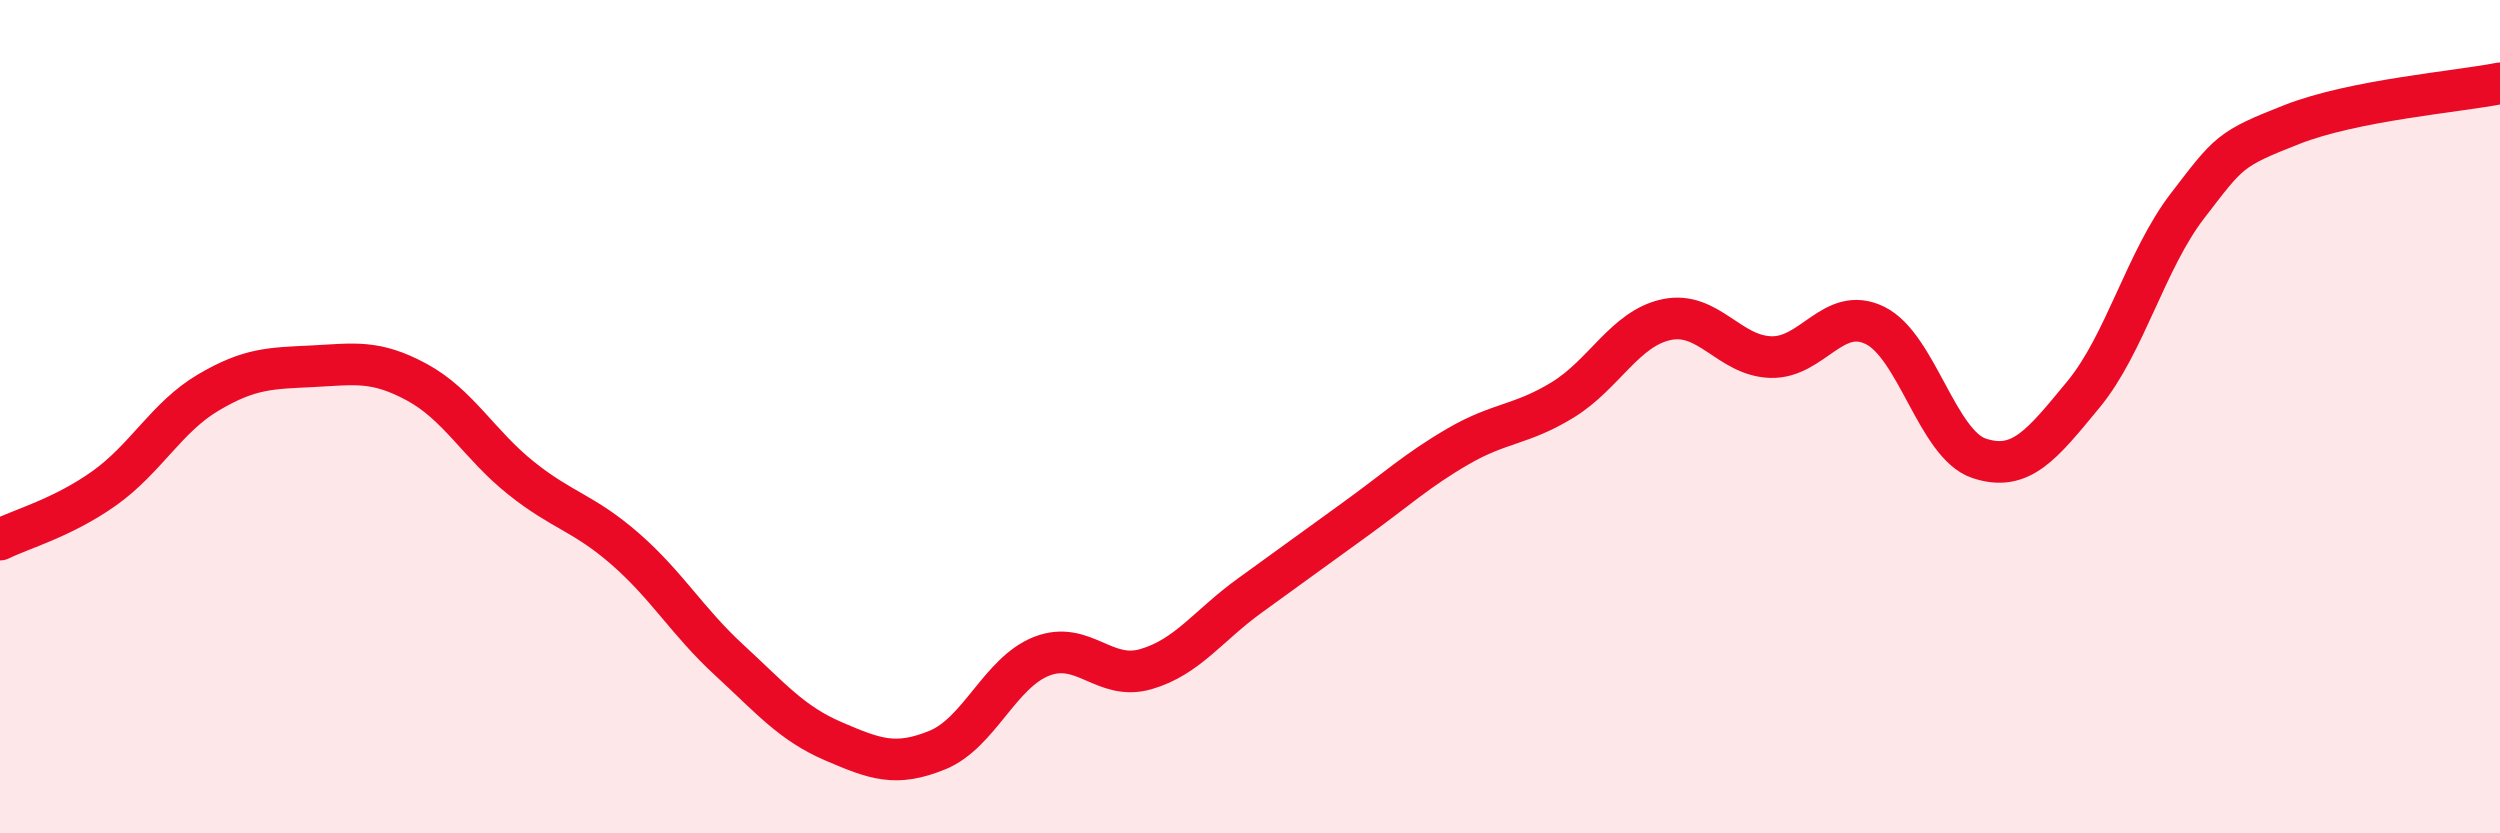 
    <svg width="60" height="20" viewBox="0 0 60 20" xmlns="http://www.w3.org/2000/svg">
      <path
        d="M 0,12.95 C 0.5,12.7 1.5,12.43 2.5,11.72 C 3.5,11.01 4,10.01 5,9.42 C 6,8.83 6.5,8.84 7.5,8.79 C 8.5,8.74 9,8.63 10,9.17 C 11,9.71 11.5,10.67 12.5,11.47 C 13.5,12.27 14,12.3 15,13.17 C 16,14.04 16.5,14.92 17.5,15.84 C 18.5,16.76 19,17.36 20,17.79 C 21,18.22 21.5,18.41 22.5,18 C 23.5,17.59 24,16.14 25,15.75 C 26,15.36 26.5,16.35 27.5,16.06 C 28.5,15.77 29,15.01 30,14.29 C 31,13.57 31.5,13.2 32.5,12.48 C 33.5,11.76 34,11.29 35,10.71 C 36,10.13 36.5,10.21 37.5,9.6 C 38.5,8.99 39,7.88 40,7.67 C 41,7.46 41.5,8.54 42.5,8.57 C 43.5,8.6 44,7.32 45,7.81 C 46,8.3 46.5,10.67 47.5,11 C 48.5,11.33 49,10.68 50,9.47 C 51,8.26 51.5,6.24 52.5,4.94 C 53.5,3.64 53.5,3.58 55,2.99 C 56.5,2.4 59,2.2 60,2L60 20L0 20Z"
        fill="#EB0A25"
        opacity="0.1"
        stroke-linecap="round"
        stroke-linejoin="round"
      />
      <path
        d="M 0,12.95 C 0.5,12.7 1.5,12.43 2.5,11.72 C 3.5,11.01 4,10.01 5,9.42 C 6,8.83 6.5,8.84 7.5,8.79 C 8.5,8.74 9,8.63 10,9.17 C 11,9.71 11.5,10.67 12.5,11.47 C 13.5,12.27 14,12.3 15,13.17 C 16,14.04 16.5,14.92 17.5,15.84 C 18.5,16.76 19,17.36 20,17.79 C 21,18.22 21.5,18.41 22.5,18 C 23.5,17.59 24,16.14 25,15.75 C 26,15.36 26.5,16.35 27.5,16.06 C 28.5,15.77 29,15.01 30,14.29 C 31,13.57 31.5,13.2 32.5,12.48 C 33.5,11.76 34,11.29 35,10.71 C 36,10.13 36.5,10.21 37.5,9.6 C 38.5,8.99 39,7.88 40,7.67 C 41,7.46 41.5,8.54 42.5,8.57 C 43.5,8.6 44,7.32 45,7.81 C 46,8.3 46.5,10.67 47.5,11 C 48.5,11.33 49,10.68 50,9.47 C 51,8.26 51.5,6.24 52.5,4.94 C 53.5,3.64 53.5,3.58 55,2.99 C 56.5,2.4 59,2.2 60,2"
        stroke="#EB0A25"
        stroke-width="1"
        fill="none"
        stroke-linecap="round"
        stroke-linejoin="round"
      />
    </svg>
  